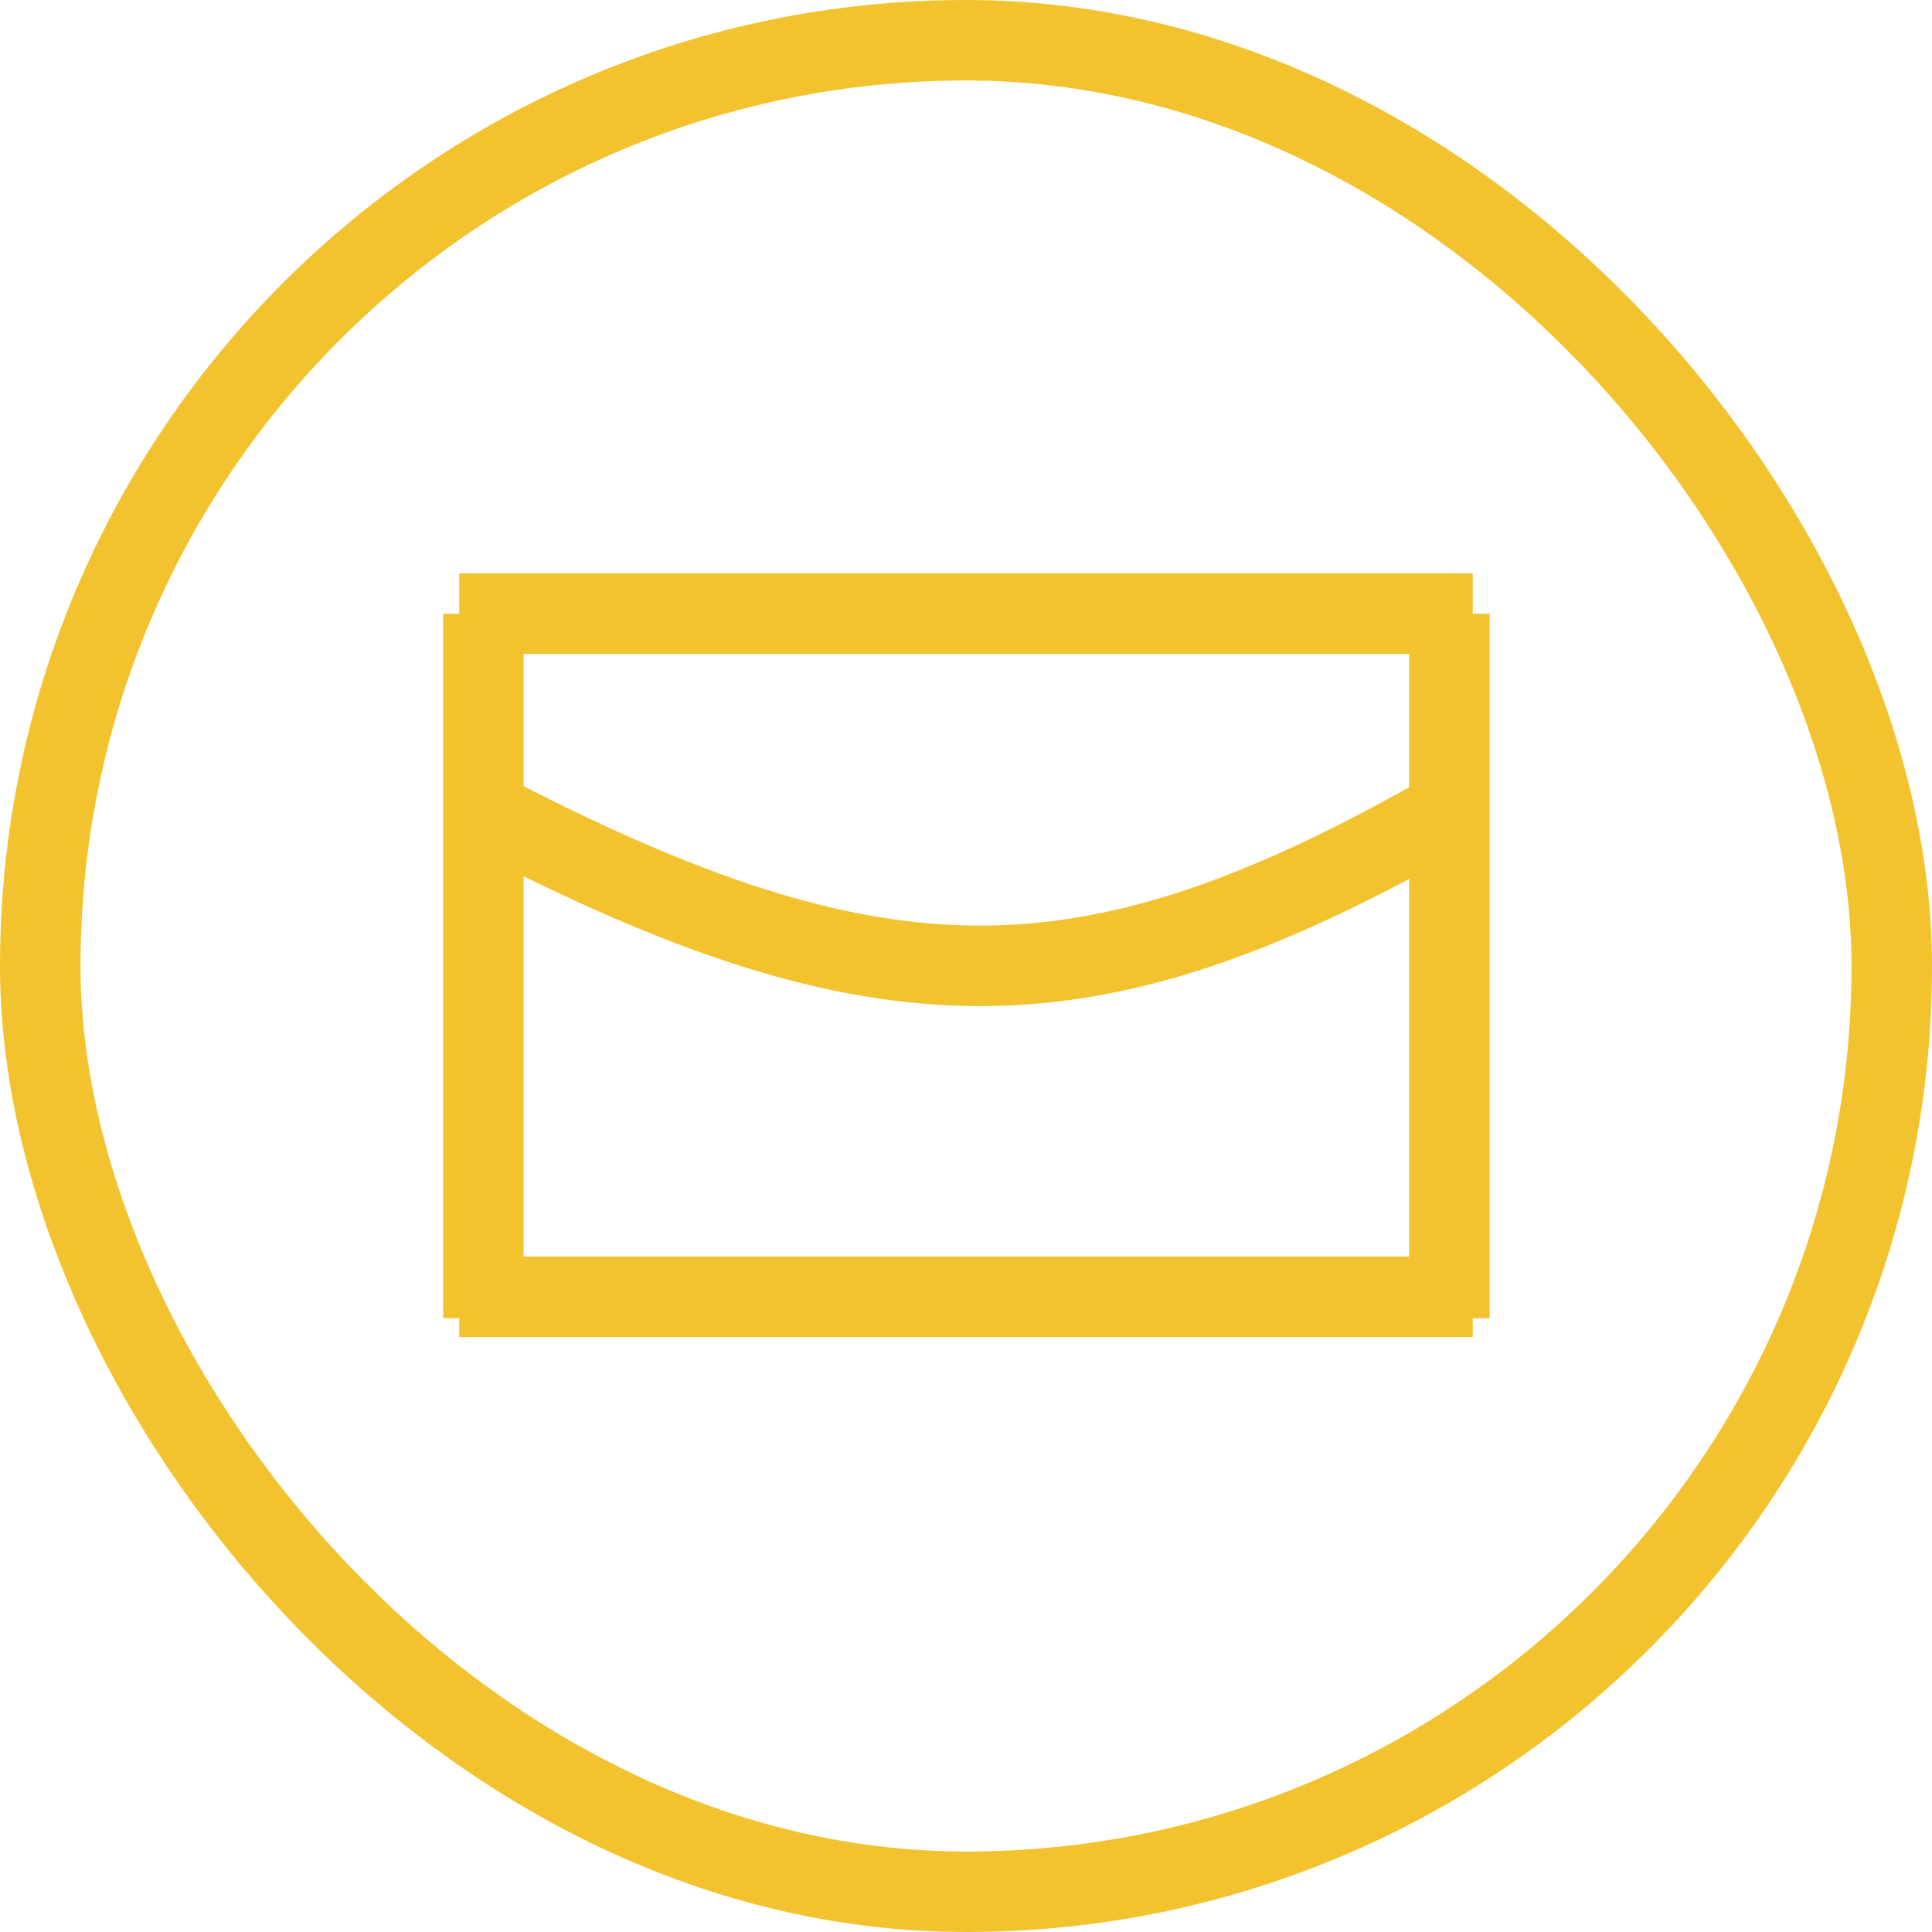 <svg width="24" height="24" viewBox="0 0 24 24" fill="none" xmlns="http://www.w3.org/2000/svg">
<path d="M6.005 10.072C10.996 12.673 13.559 12.607 18.005 10.072" stroke="#F2C32F"/>
<path d="M18.005 16.375L18.005 7.624" stroke="#F2C32F"/>
<path d="M6.005 16.375L6.005 7.624" stroke="#F2C32F"/>
<path d="M18.295 7.623L5.705 7.623M18.295 16.109L5.705 16.109" stroke="#F2C32F"/>
<rect x="0.5" y="0.5" width="23" height="23" rx="11.5" stroke="#F2C32F"/>
</svg>
